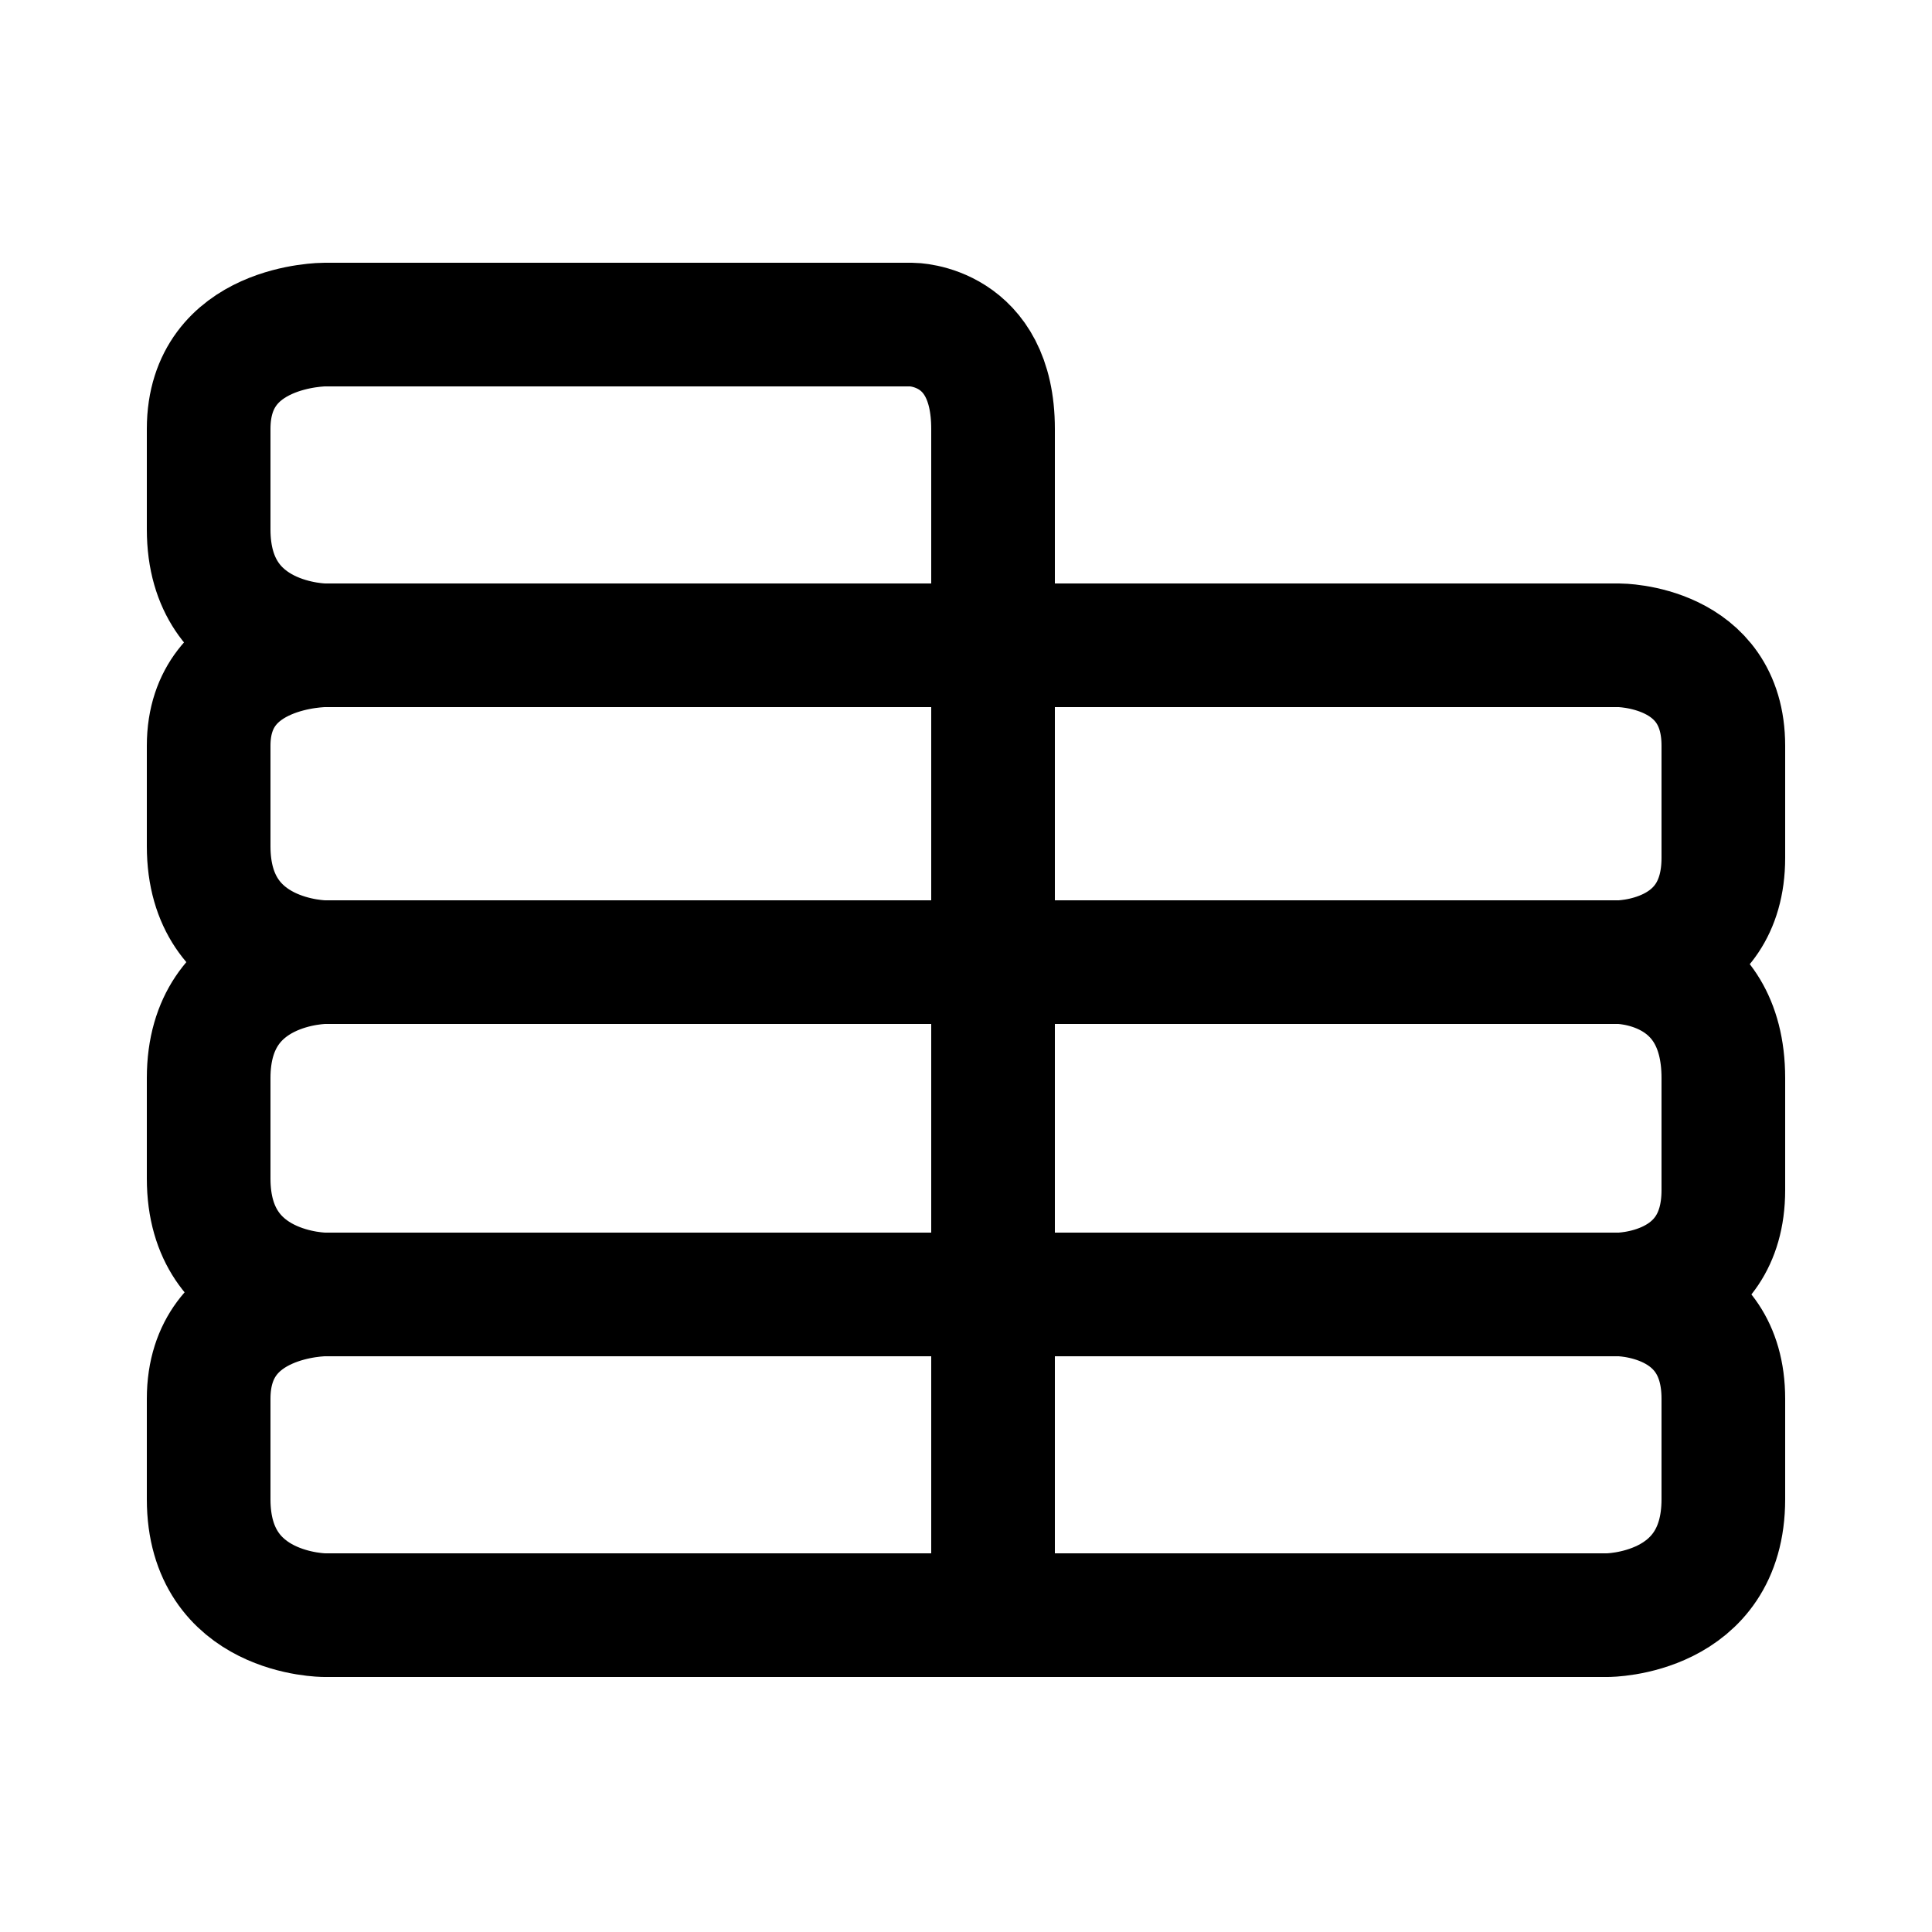 <svg width="250" height="250" viewBox="0 0 250 250" fill="none" xmlns="http://www.w3.org/2000/svg">
<path d="M128.5 209V55.5C128.5 42 118 42 118 42H42C42 42 27 42 27 55.5V68.5C27 83.5 42 83.5 42 83.5M42 83.5H209.5C209.5 83.5 223 83.5 223 96.5V111C223 124.5 209.5 124.5 209.5 124.5M42 83.5C42 83.5 27 83.5 27 96.5V109.5C27 124.5 42 124.5 42 124.5M209.5 124.5H42M209.5 124.5C209.5 124.5 223 124.5 223 139.5V154C223 167.5 209.5 167.5 209.5 167.5M42 124.5C42 124.5 27 124.5 27 139.5V152.5C27 167.5 42 167.5 42 167.5M42 167.5H209.5M42 167.5C42 167.5 27 167.5 27 181V194C27 209 42 209 42 209H208C208 209 223 209 223 194V181C223 167.5 209.5 167.5 209.5 167.5" stroke="black" stroke-width="16"/>
</svg>

